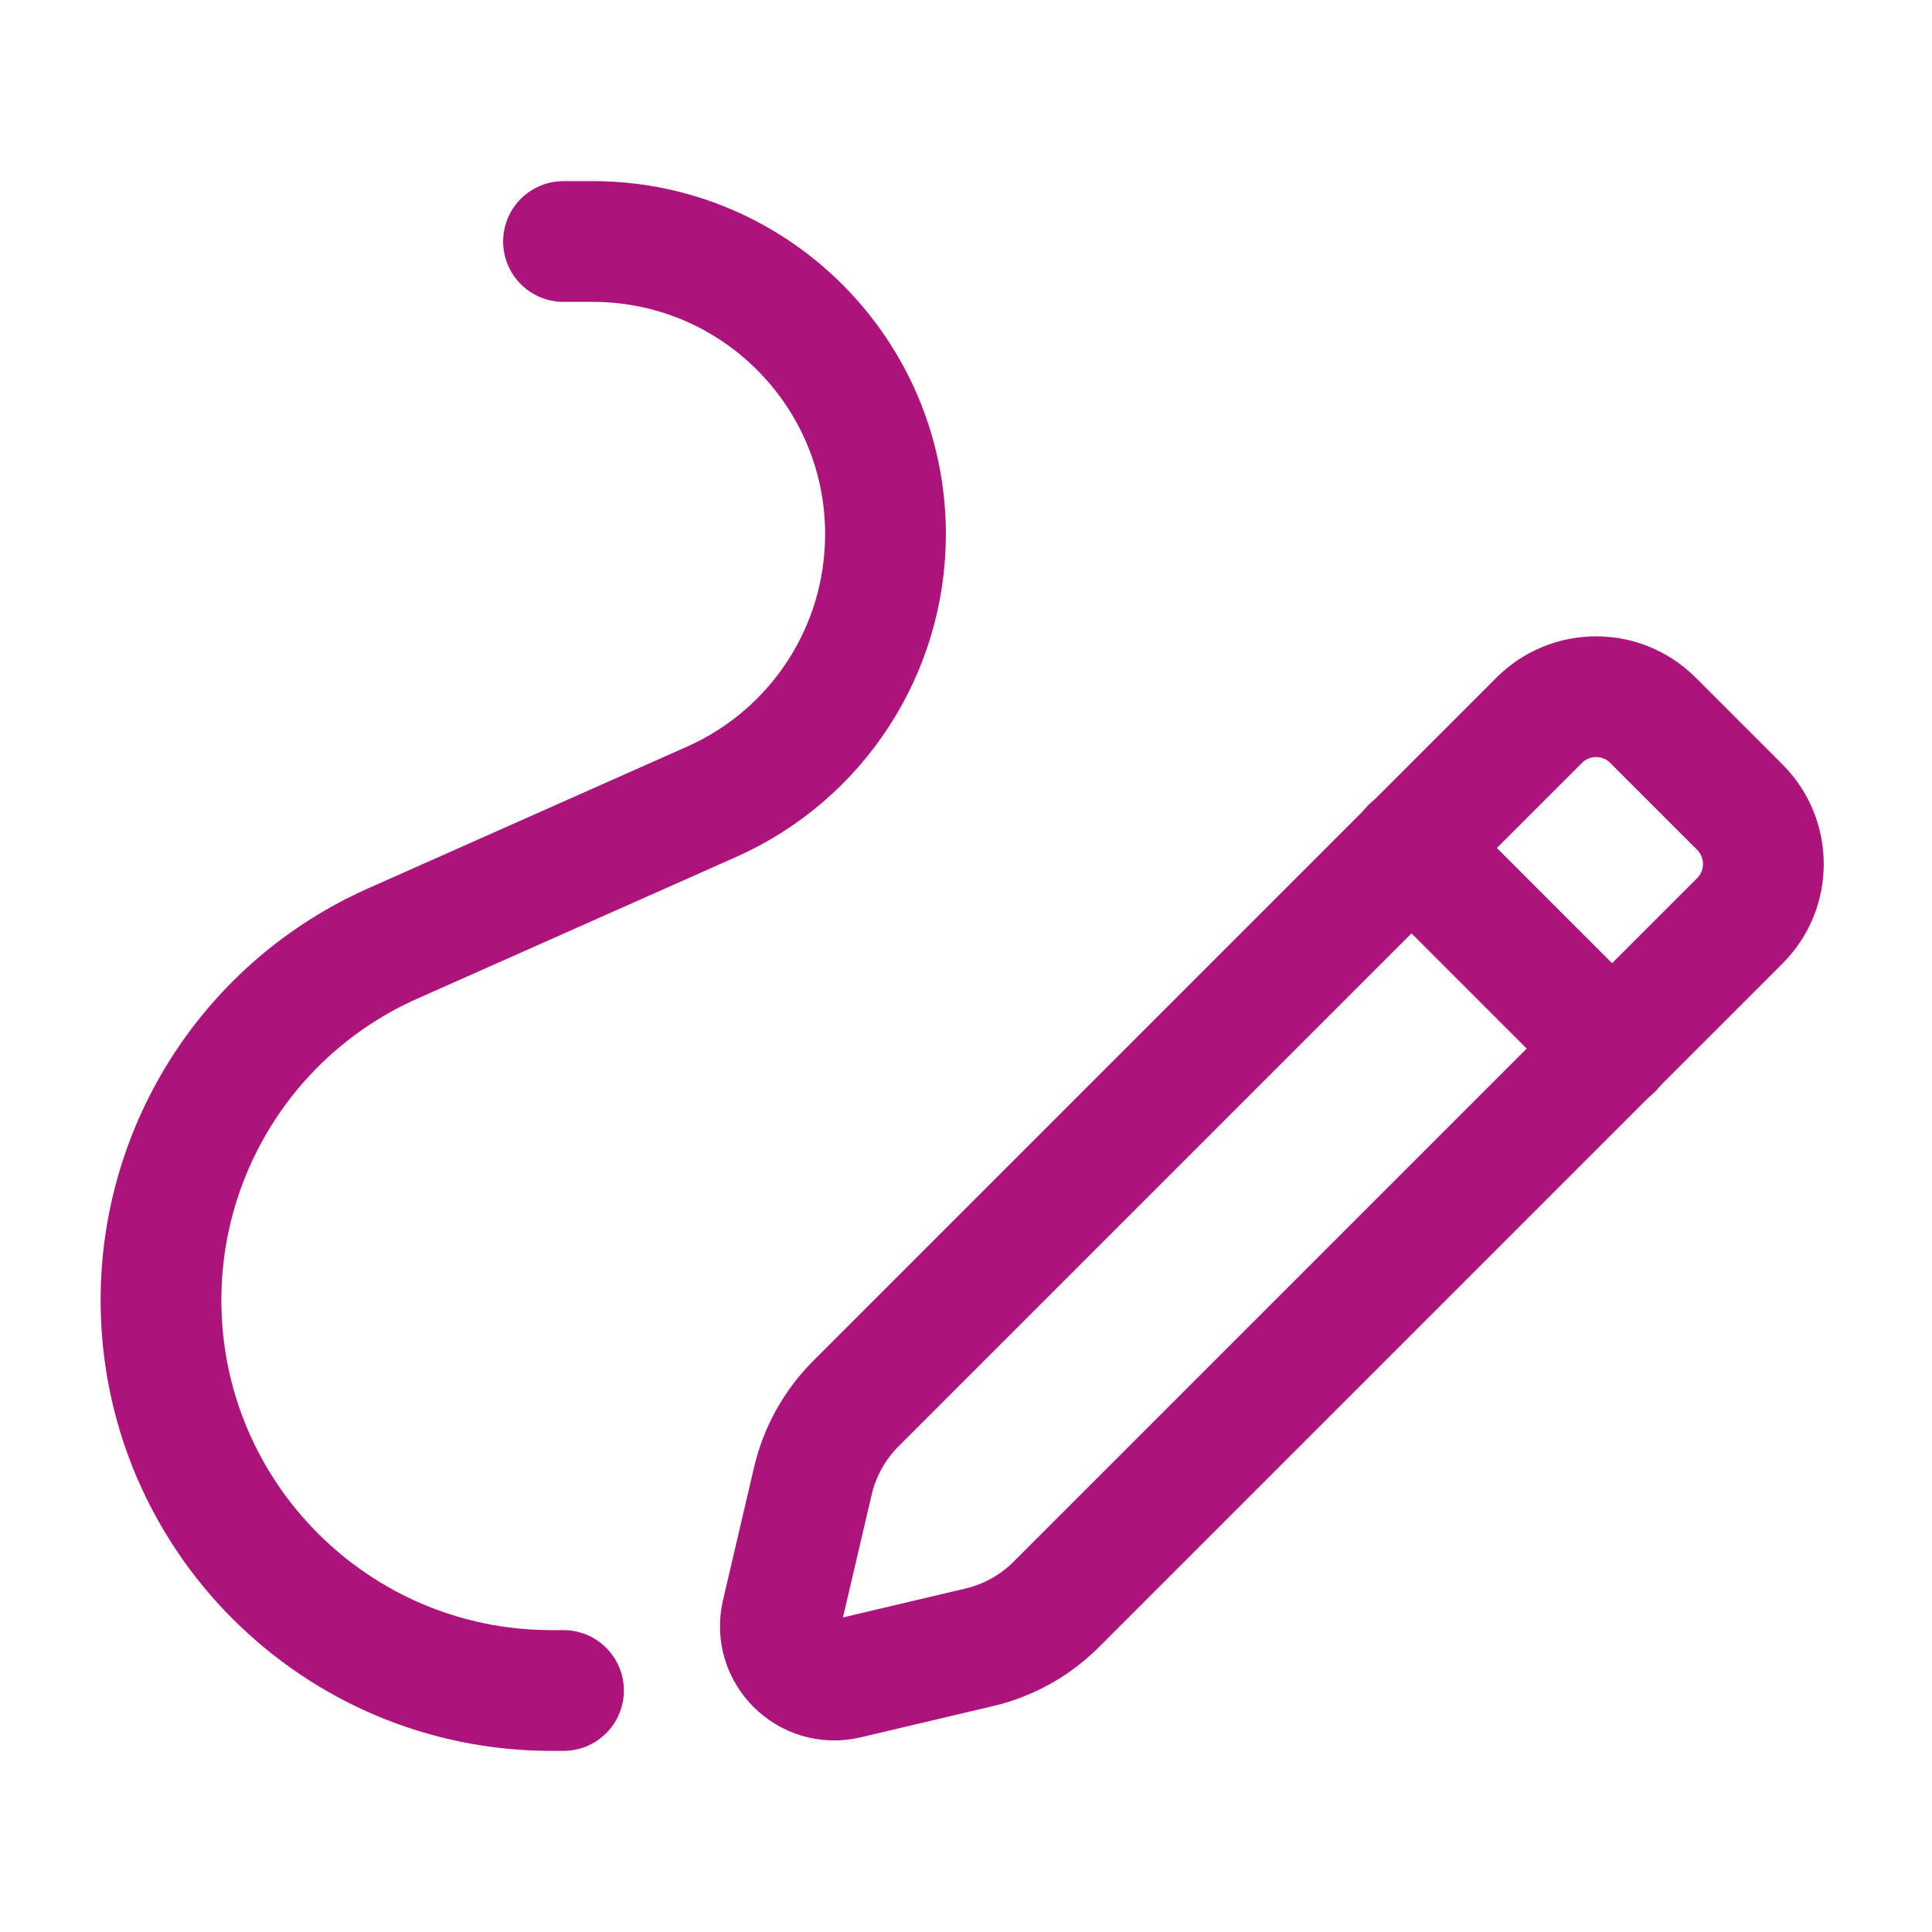 <svg xmlns="http://www.w3.org/2000/svg" width="24" height="24" viewBox="0 0 24 24" fill="none"><path fill-rule="evenodd" clip-rule="evenodd" d="M10.631 17.437L19.12 8.948C19.511 8.557 20.144 8.557 20.534 8.948L21.612 10.026C22.003 10.417 22.003 11.05 21.612 11.44L13.121 19.931C12.858 20.194 12.527 20.378 12.166 20.463L10.518 20.852C10.034 20.966 9.599 20.532 9.712 20.047L10.098 18.396C10.183 18.033 10.368 17.701 10.631 17.437V17.437Z" stroke="#AC147C" stroke-width="1.5" stroke-linecap="round" stroke-linejoin="round"></path><path d="M17.53 10.53L20.03 13.03" stroke="#AC147C" stroke-width="1.5" stroke-linecap="round" stroke-linejoin="round"></path><path d="M7 21H6.849C4.171 21 2 18.829 2 16.151V16.151C2 14.235 3.128 12.498 4.88 11.72L8.84 9.96C10.154 9.376 11 8.074 11 6.637V6.637C11 4.628 9.372 3 7.363 3H7" stroke="#AC147C" stroke-width="1.5" stroke-linecap="round" stroke-linejoin="round"></path></svg>